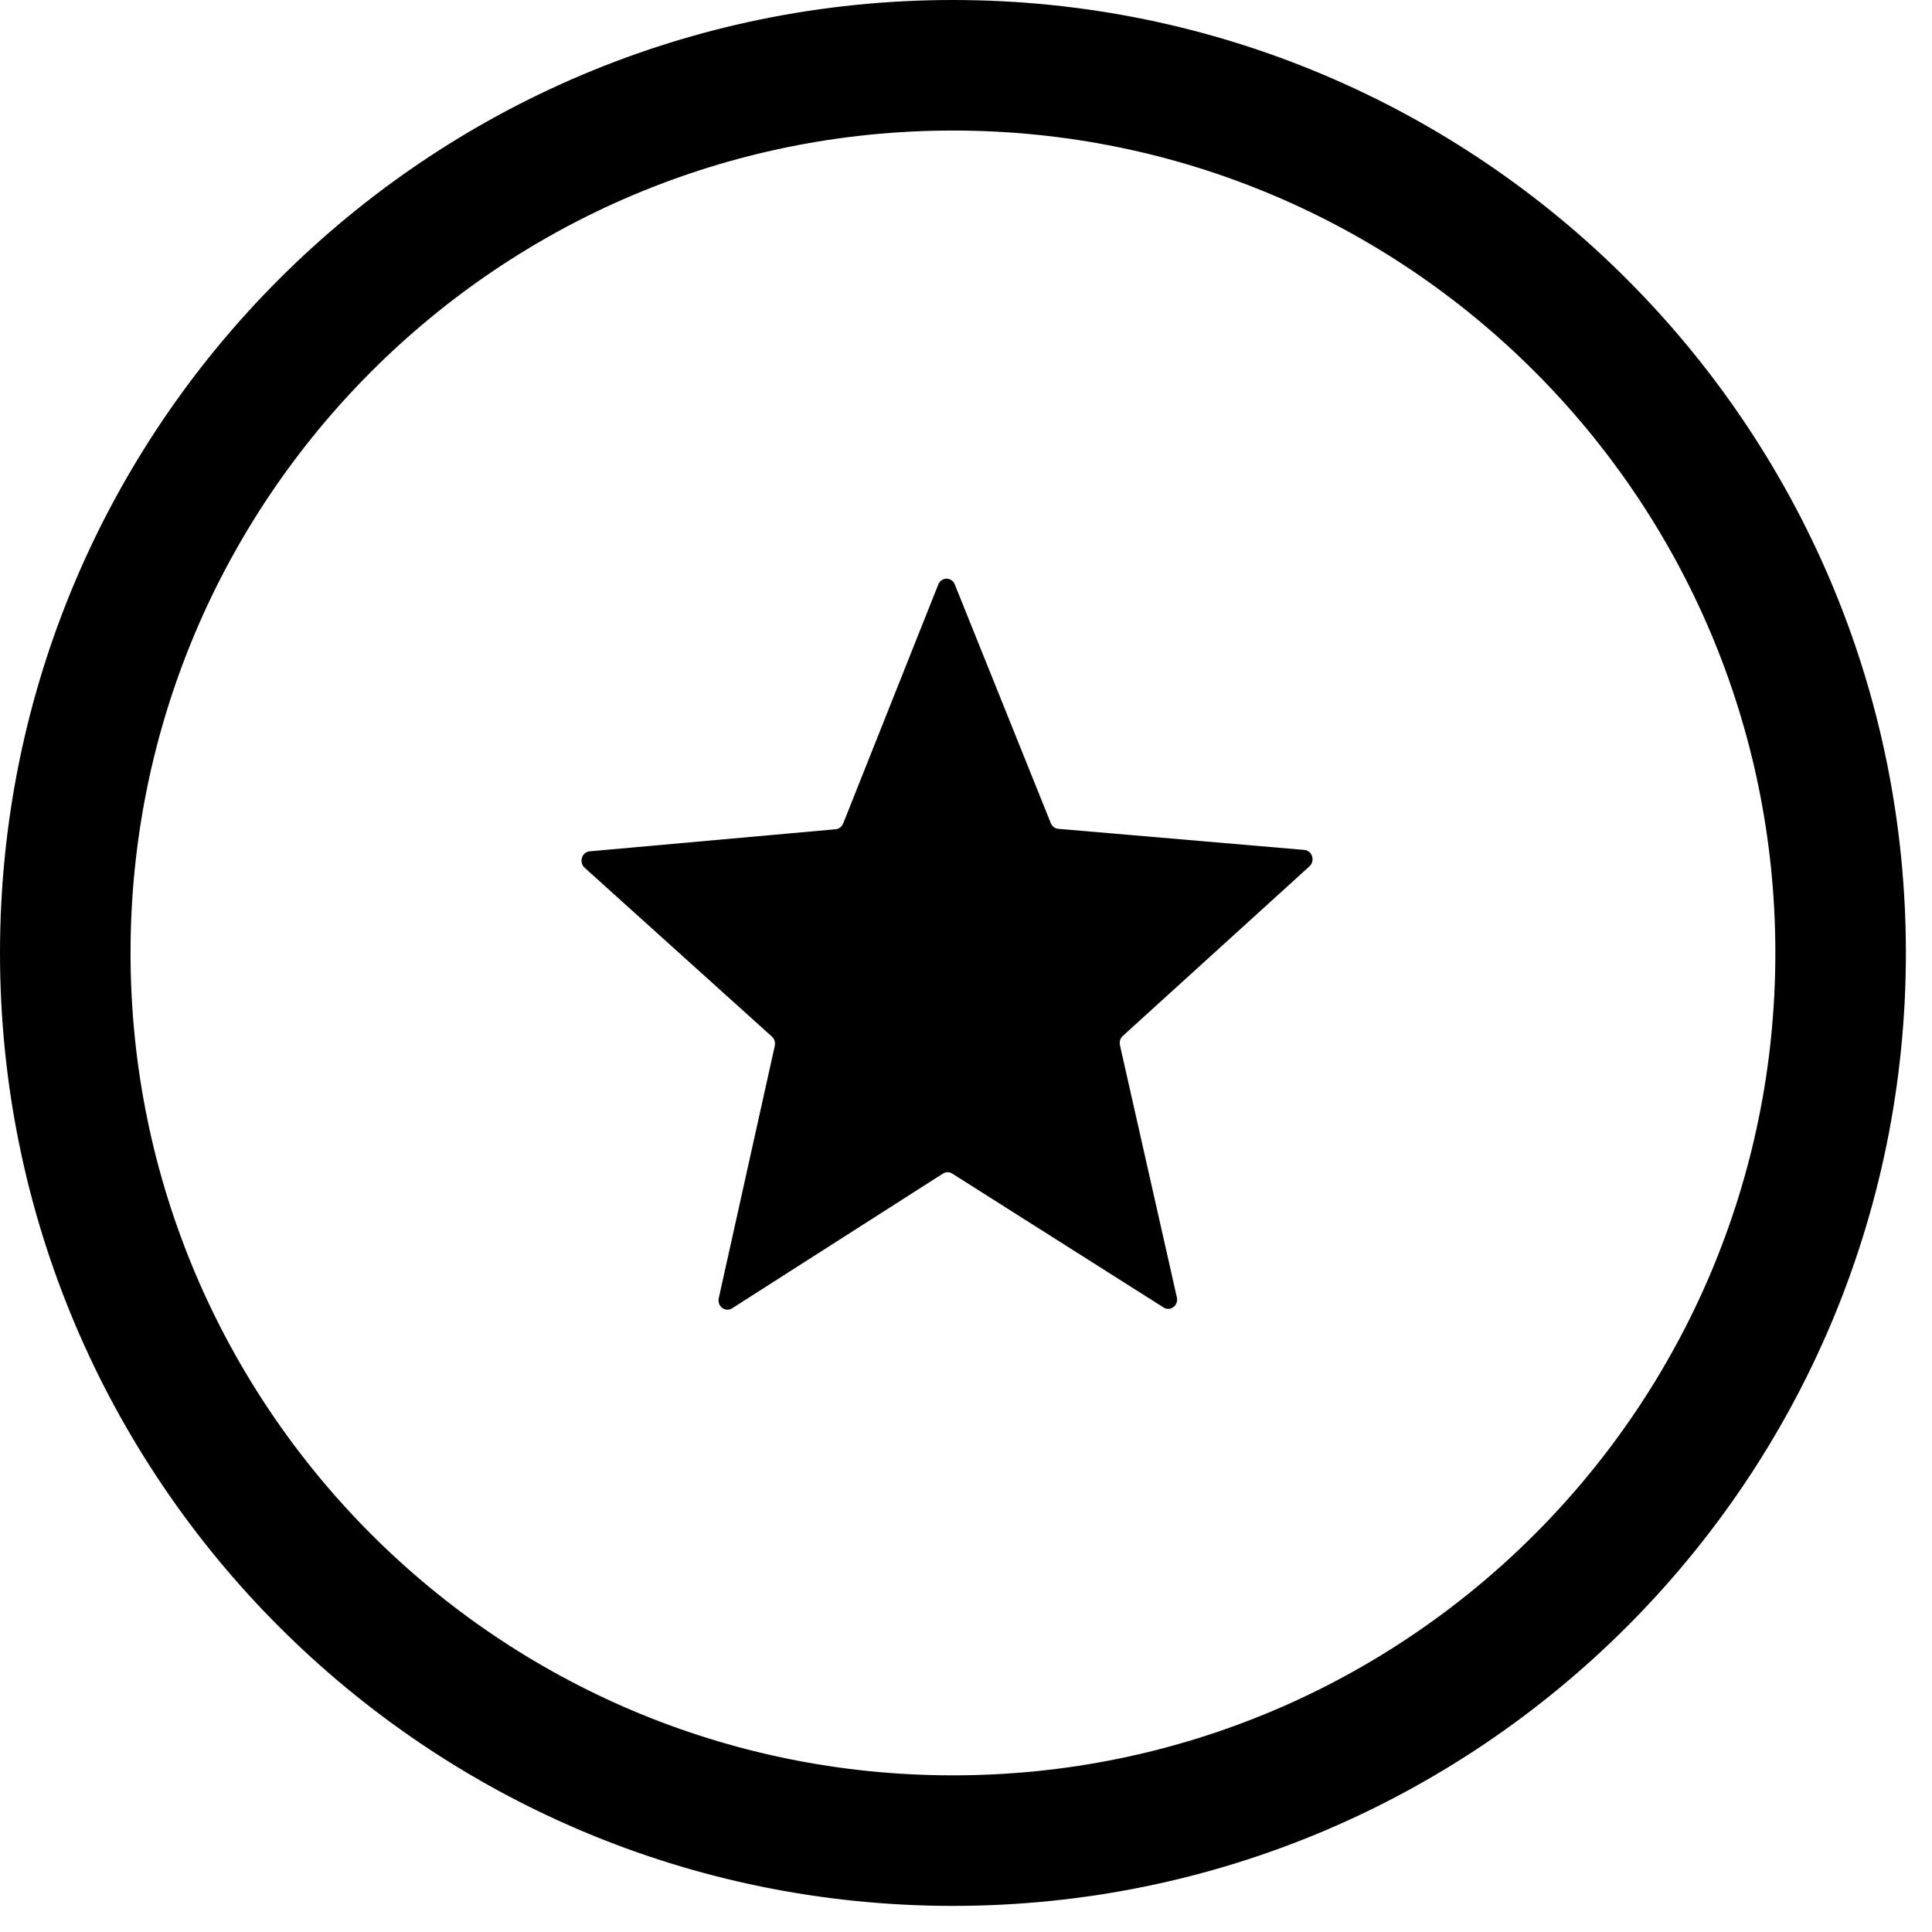 <svg xmlns="http://www.w3.org/2000/svg" fill="none" viewBox="0 0 37 37" height="37" width="37">
<path fill="black" d="M18.25 0C8.171 0 0 8.171 0 18.25C0 28.329 8.171 36.5 18.25 36.5C28.329 36.5 36.5 28.329 36.5 18.25C36.5 8.171 28.329 0 18.25 0ZM18.25 2.5C26.948 2.5 34 9.551 34 18.25C34 26.948 26.948 34 18.25 34C9.552 34 2.5 26.948 2.5 18.25C2.5 9.551 9.552 2.5 18.25 2.5Z"></path>
<path fill="black" d="M21.448 20.016L22.538 24.845C22.573 25 22.414 25.122 22.284 25.04L18.236 22.475C18.181 22.441 18.113 22.441 18.059 22.475L14.02 25.056C13.89 25.138 13.731 25.017 13.765 24.862L14.838 20.029C14.852 19.964 14.831 19.896 14.783 19.852L11.196 16.618C11.082 16.514 11.142 16.317 11.293 16.304L16.005 15.881C16.068 15.875 16.123 15.833 16.147 15.772L17.97 11.192C18.029 11.046 18.226 11.046 18.285 11.192L20.124 15.764C20.148 15.825 20.203 15.867 20.267 15.873L24.98 16.277C25.131 16.29 25.192 16.487 25.078 16.591L21.503 19.839C21.454 19.883 21.434 19.951 21.448 20.016Z" clip-rule="evenodd" fill-rule="evenodd"></path>
</svg>
